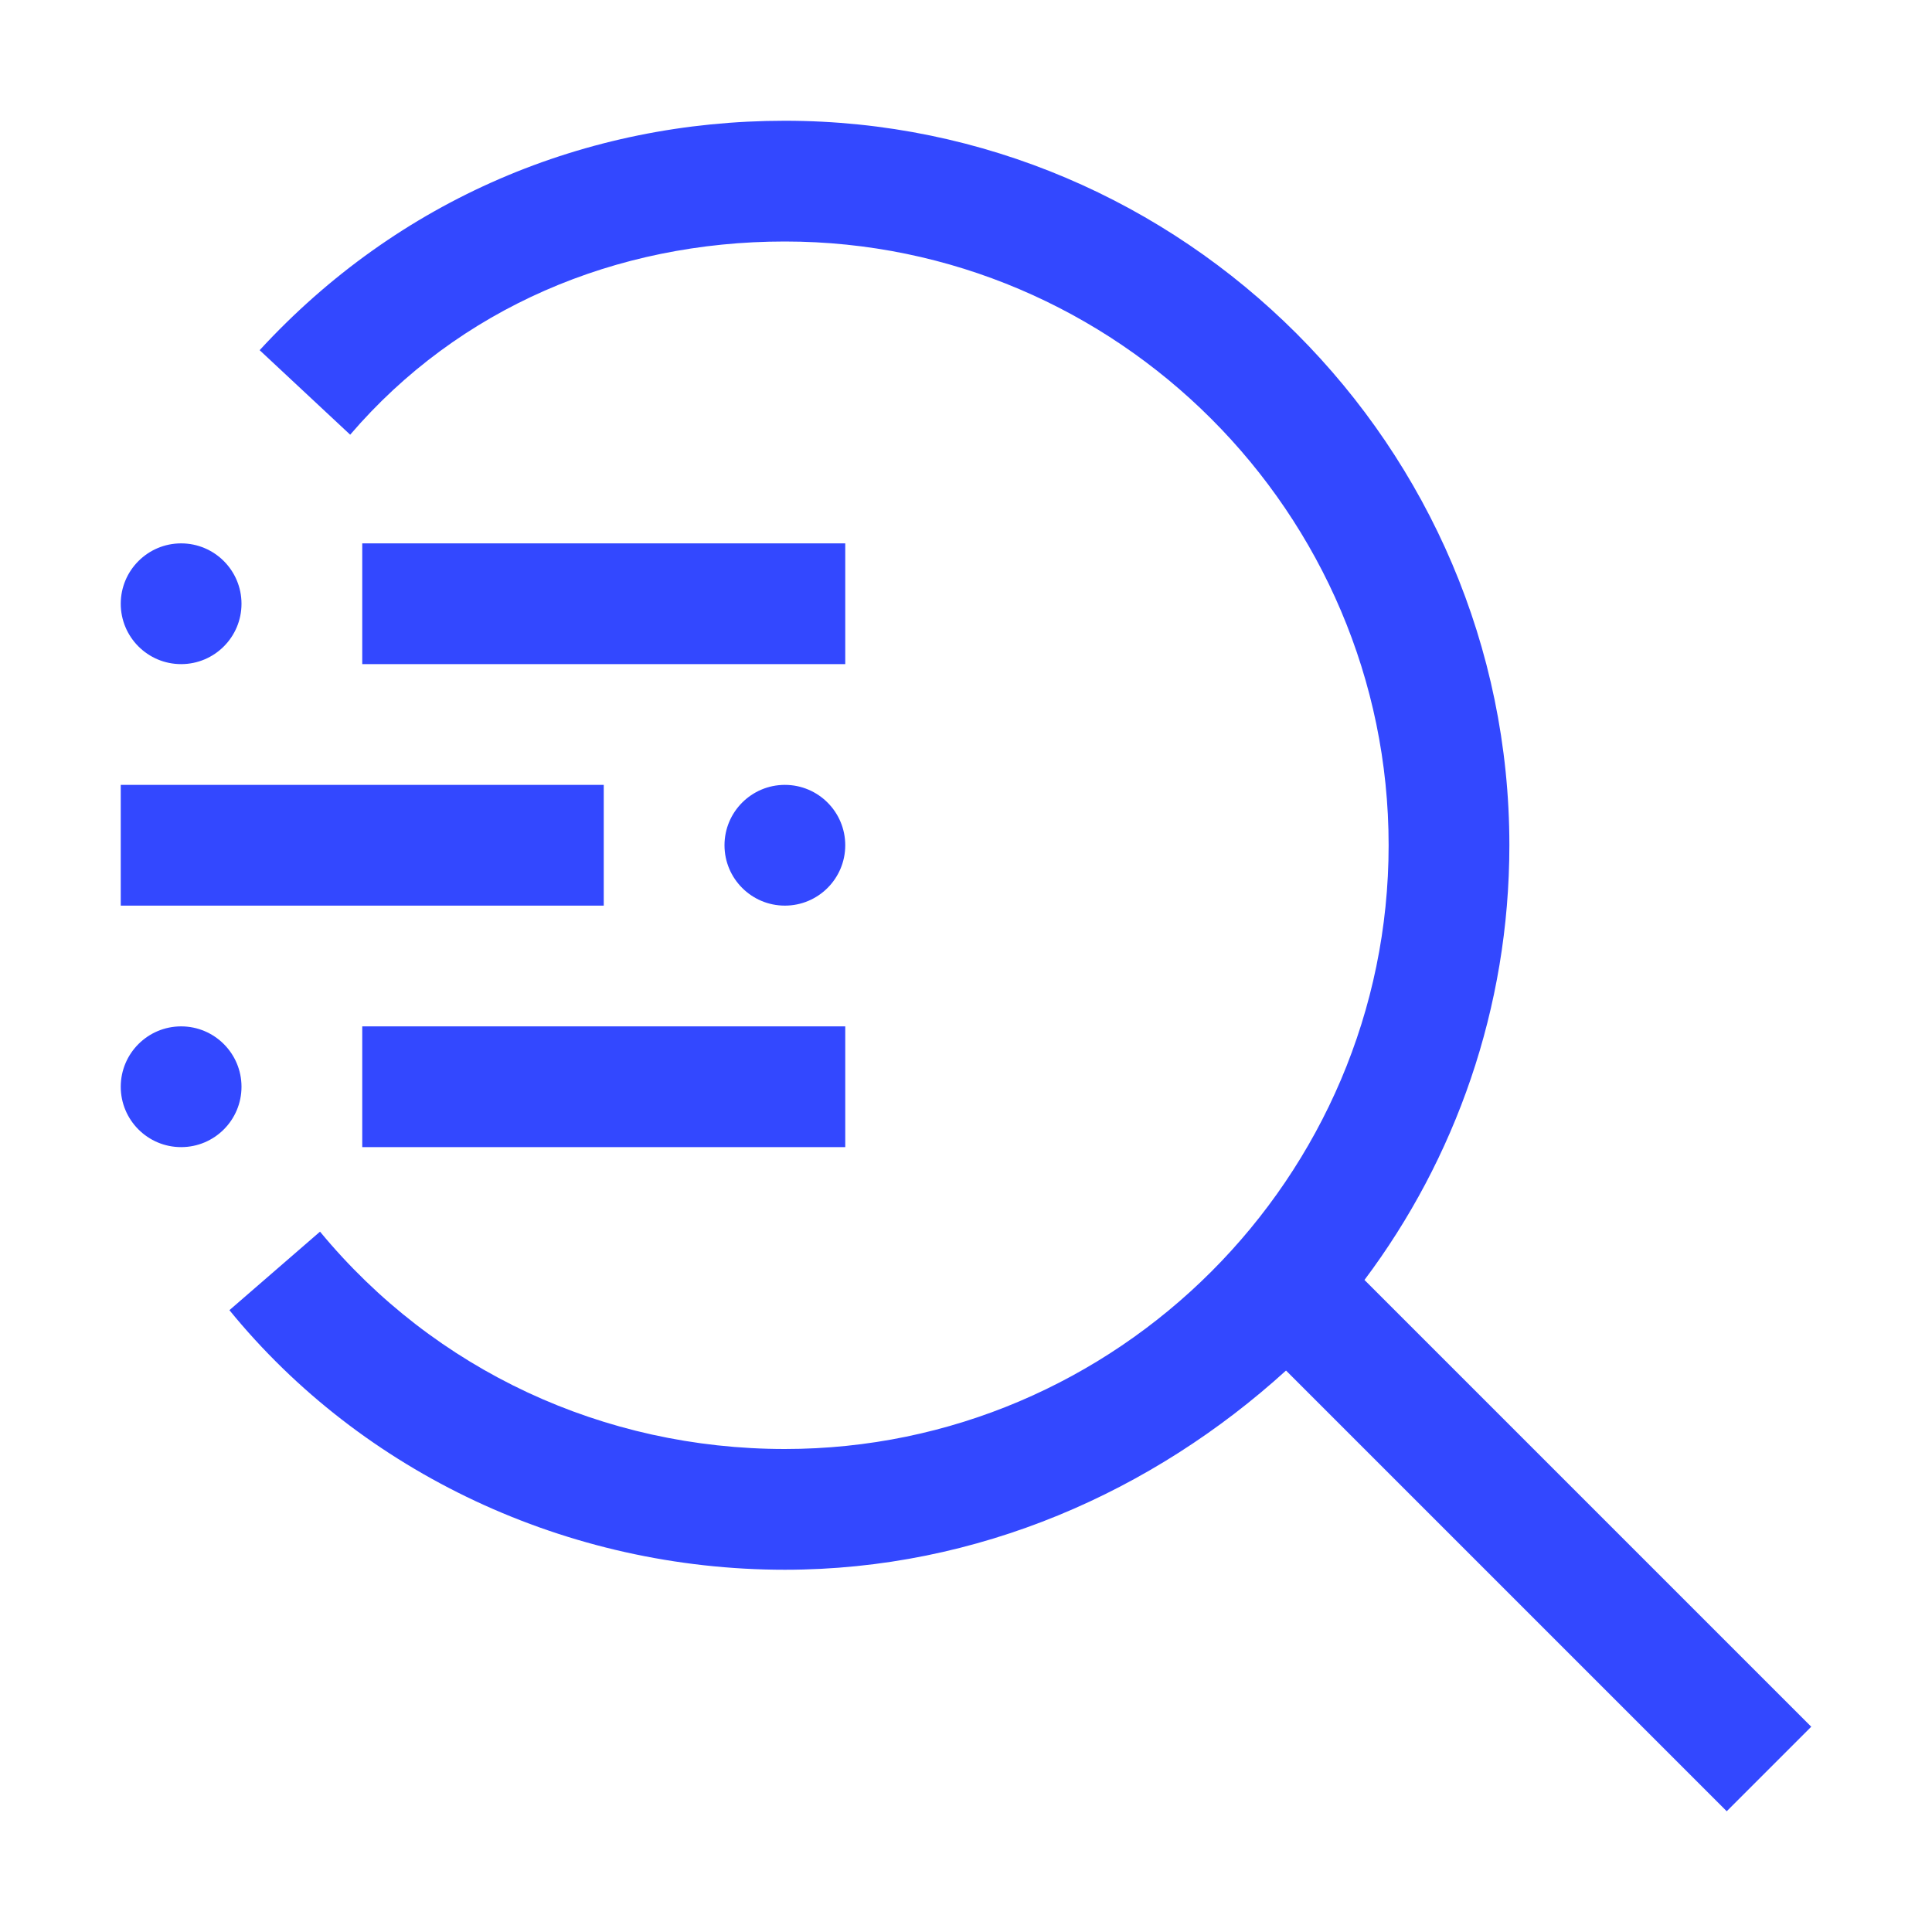 <svg width="28" height="28" viewBox="0 0 28 28" fill="none" xmlns="http://www.w3.org/2000/svg">
<path d="M5.25 14.875H12.25V16.625H5.25V14.875Z" fill="#3348FF"/>
<path d="M2.625 16.625C3.108 16.625 3.5 16.233 3.5 15.75C3.5 15.267 3.108 14.875 2.625 14.875C2.142 14.875 1.75 15.267 1.75 15.75C1.75 16.233 2.142 16.625 2.625 16.625Z" fill="#3348FF"/>
<path d="M11.375 13.125C11.858 13.125 12.25 12.733 12.25 12.25C12.25 11.767 11.858 11.375 11.375 11.375C10.892 11.375 10.5 11.767 10.5 12.25C10.5 12.733 10.892 13.125 11.375 13.125Z" fill="#3348FF"/>
<path d="M1.75 11.375H8.75V13.125H1.75V11.375ZM5.25 7.875H12.25V9.625H5.25V7.875Z" fill="#3348FF"/>
<path d="M2.625 9.625C3.108 9.625 3.5 9.233 3.5 8.75C3.5 8.267 3.108 7.875 2.625 7.875C2.142 7.875 1.75 8.267 1.75 8.75C1.75 9.233 2.142 9.625 2.625 9.625Z" fill="#3348FF"/>
<path d="M26.25 25.025L19.775 18.55C21.088 16.8 21.875 14.613 21.875 12.25C21.875 6.475 17.15 1.75 11.375 1.75C8.488 1.75 5.775 2.888 3.763 5.075L5.075 6.3C6.65 4.463 8.925 3.5 11.375 3.5C16.188 3.5 20.125 7.438 20.125 12.25C20.125 17.062 16.188 21 11.375 21C8.75 21 6.3 19.863 4.638 17.85L3.325 18.988C5.25 21.35 8.225 22.75 11.375 22.75C14.175 22.75 16.713 21.613 18.638 19.863L25.025 26.25L26.25 25.025Z" fill="#3348FF"/>
</svg>
